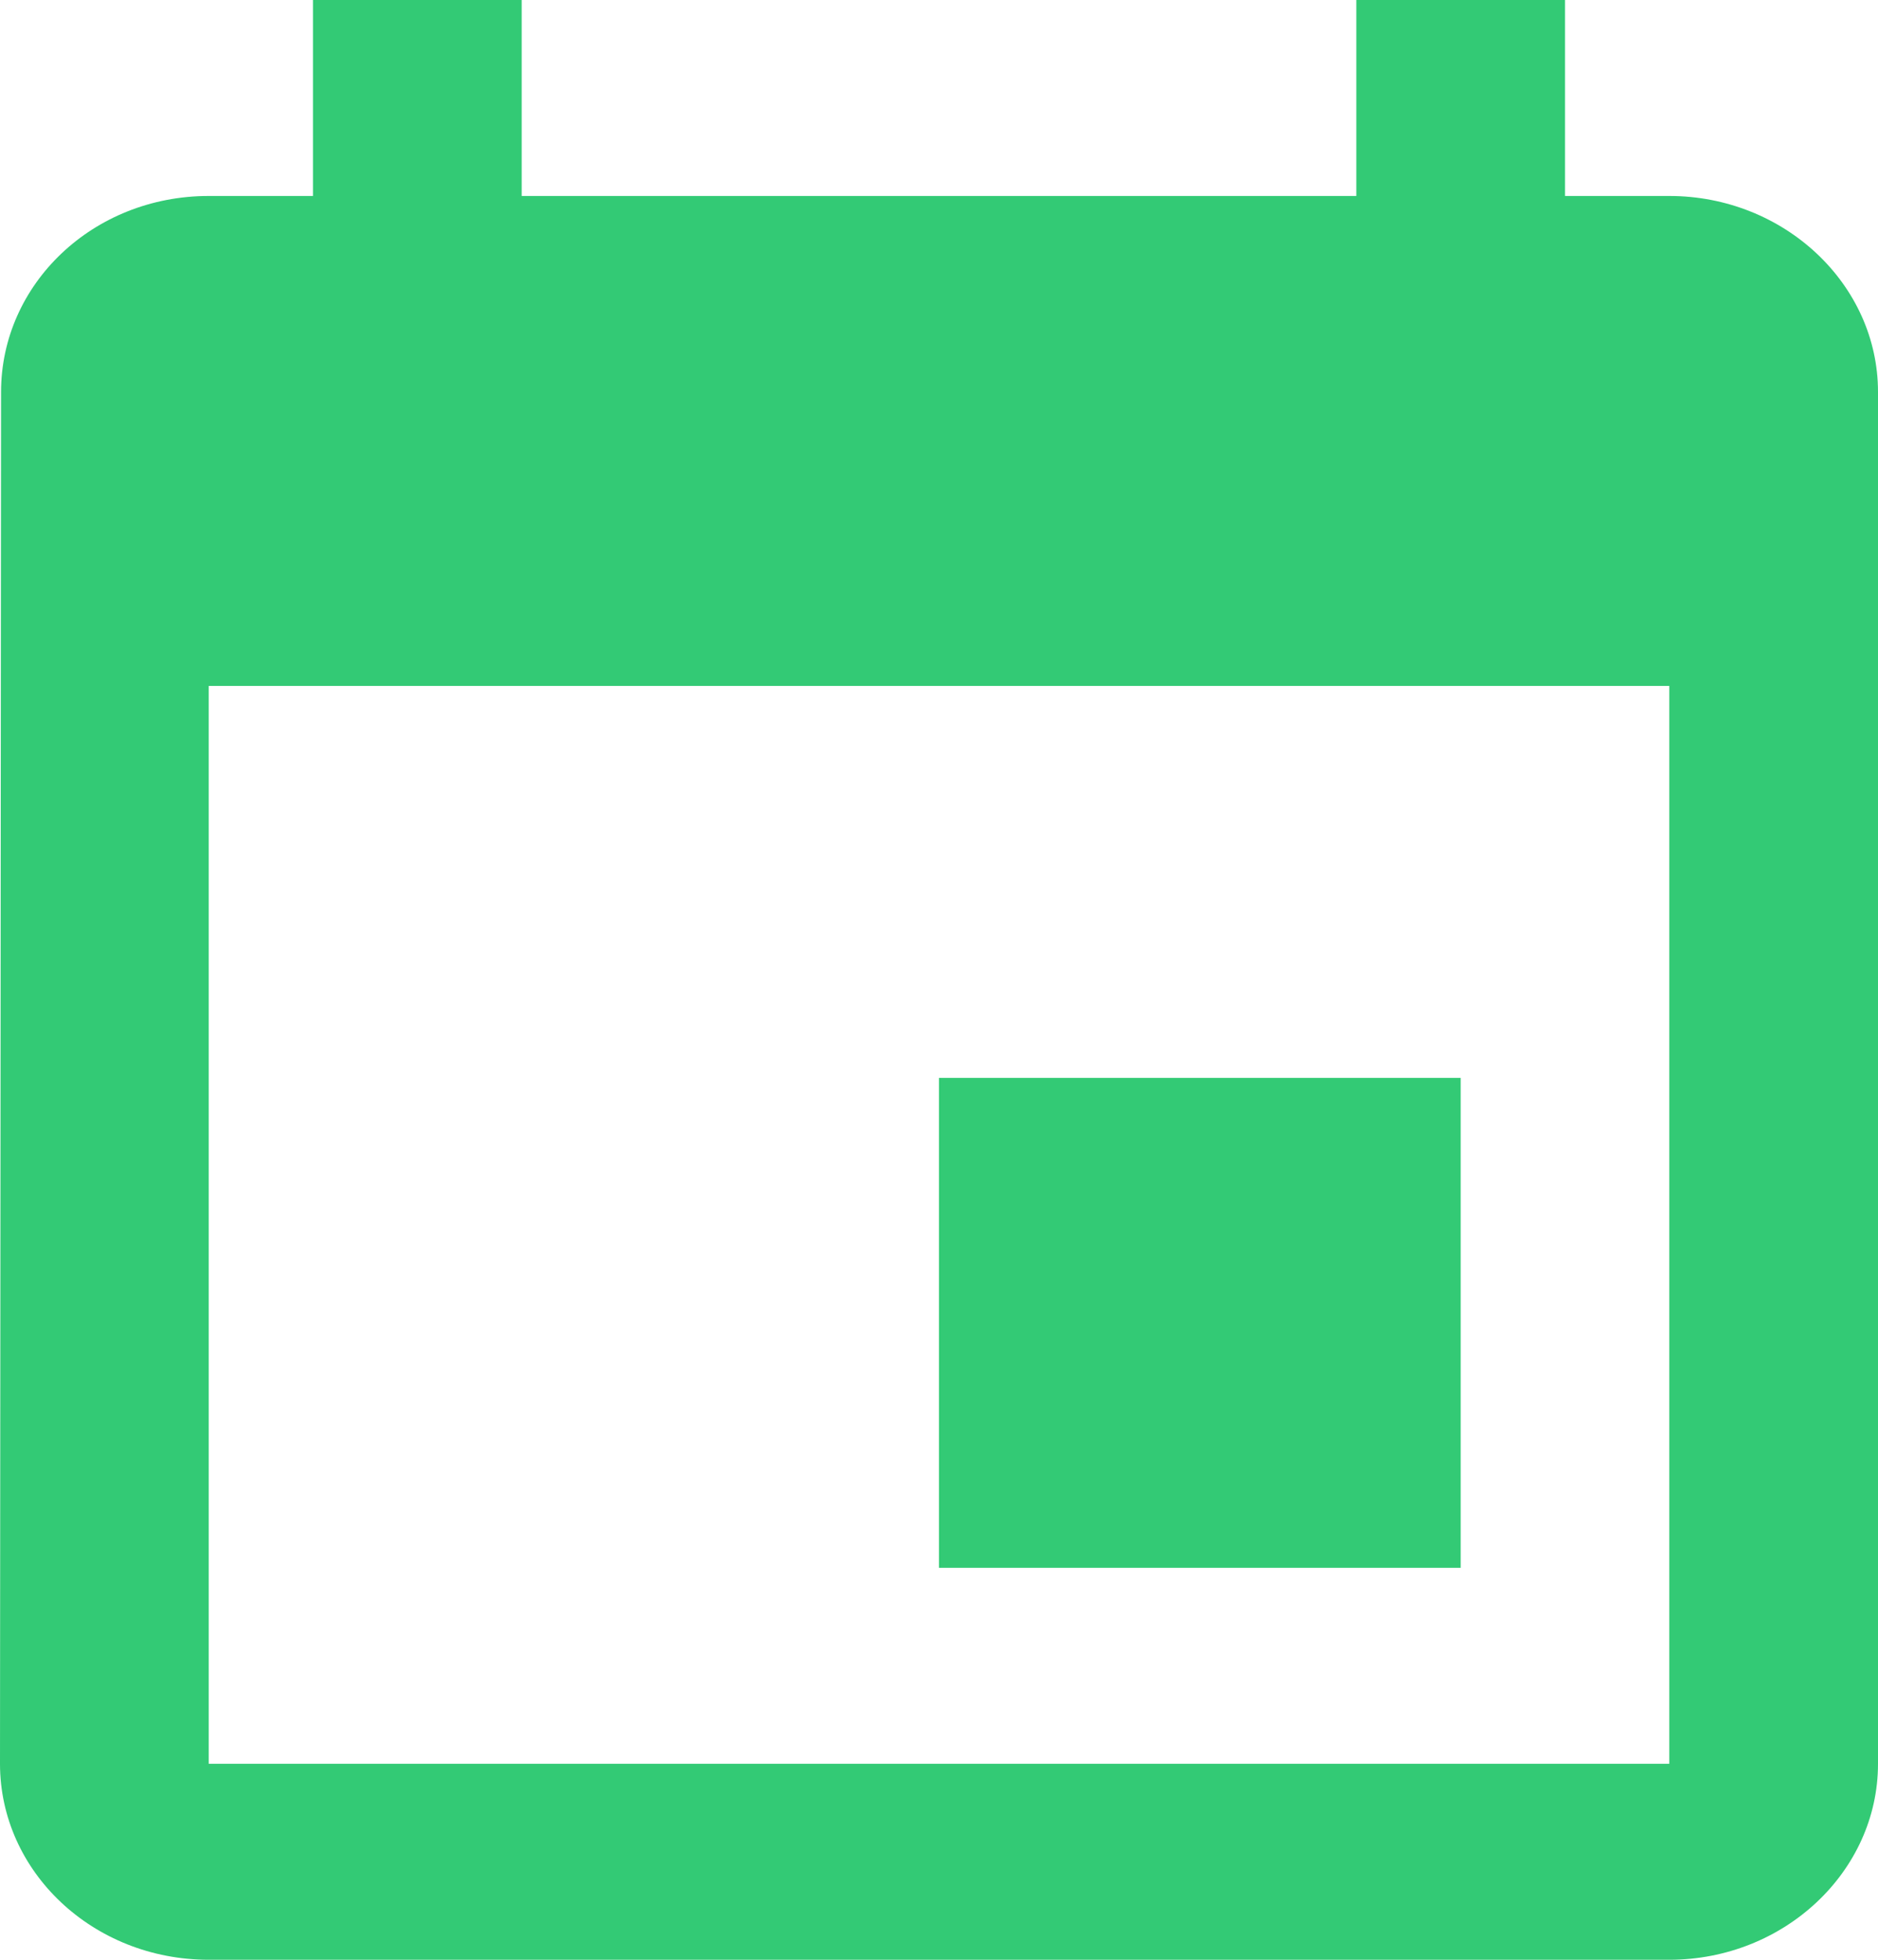 <svg xmlns="http://www.w3.org/2000/svg" width="23" height="24" viewBox="0 0 23 24" fill="none">
  <path d="M17.889 13.2H11.5V19.2H17.889V13.2ZM16.611 0V2.4H6.389V0H3.833V2.4H2.556C1.137 2.4 0.013 3.48 0.013 4.8L0 21.6C0 22.92 1.137 24 2.556 24H20.444C21.85 24 23 22.92 23 21.6V4.8C23 3.48 21.85 2.4 20.444 2.4H19.167V0H16.611ZM20.444 21.6H2.556V8.4H20.444V21.6Z" fill="#33CA75"/>
</svg>